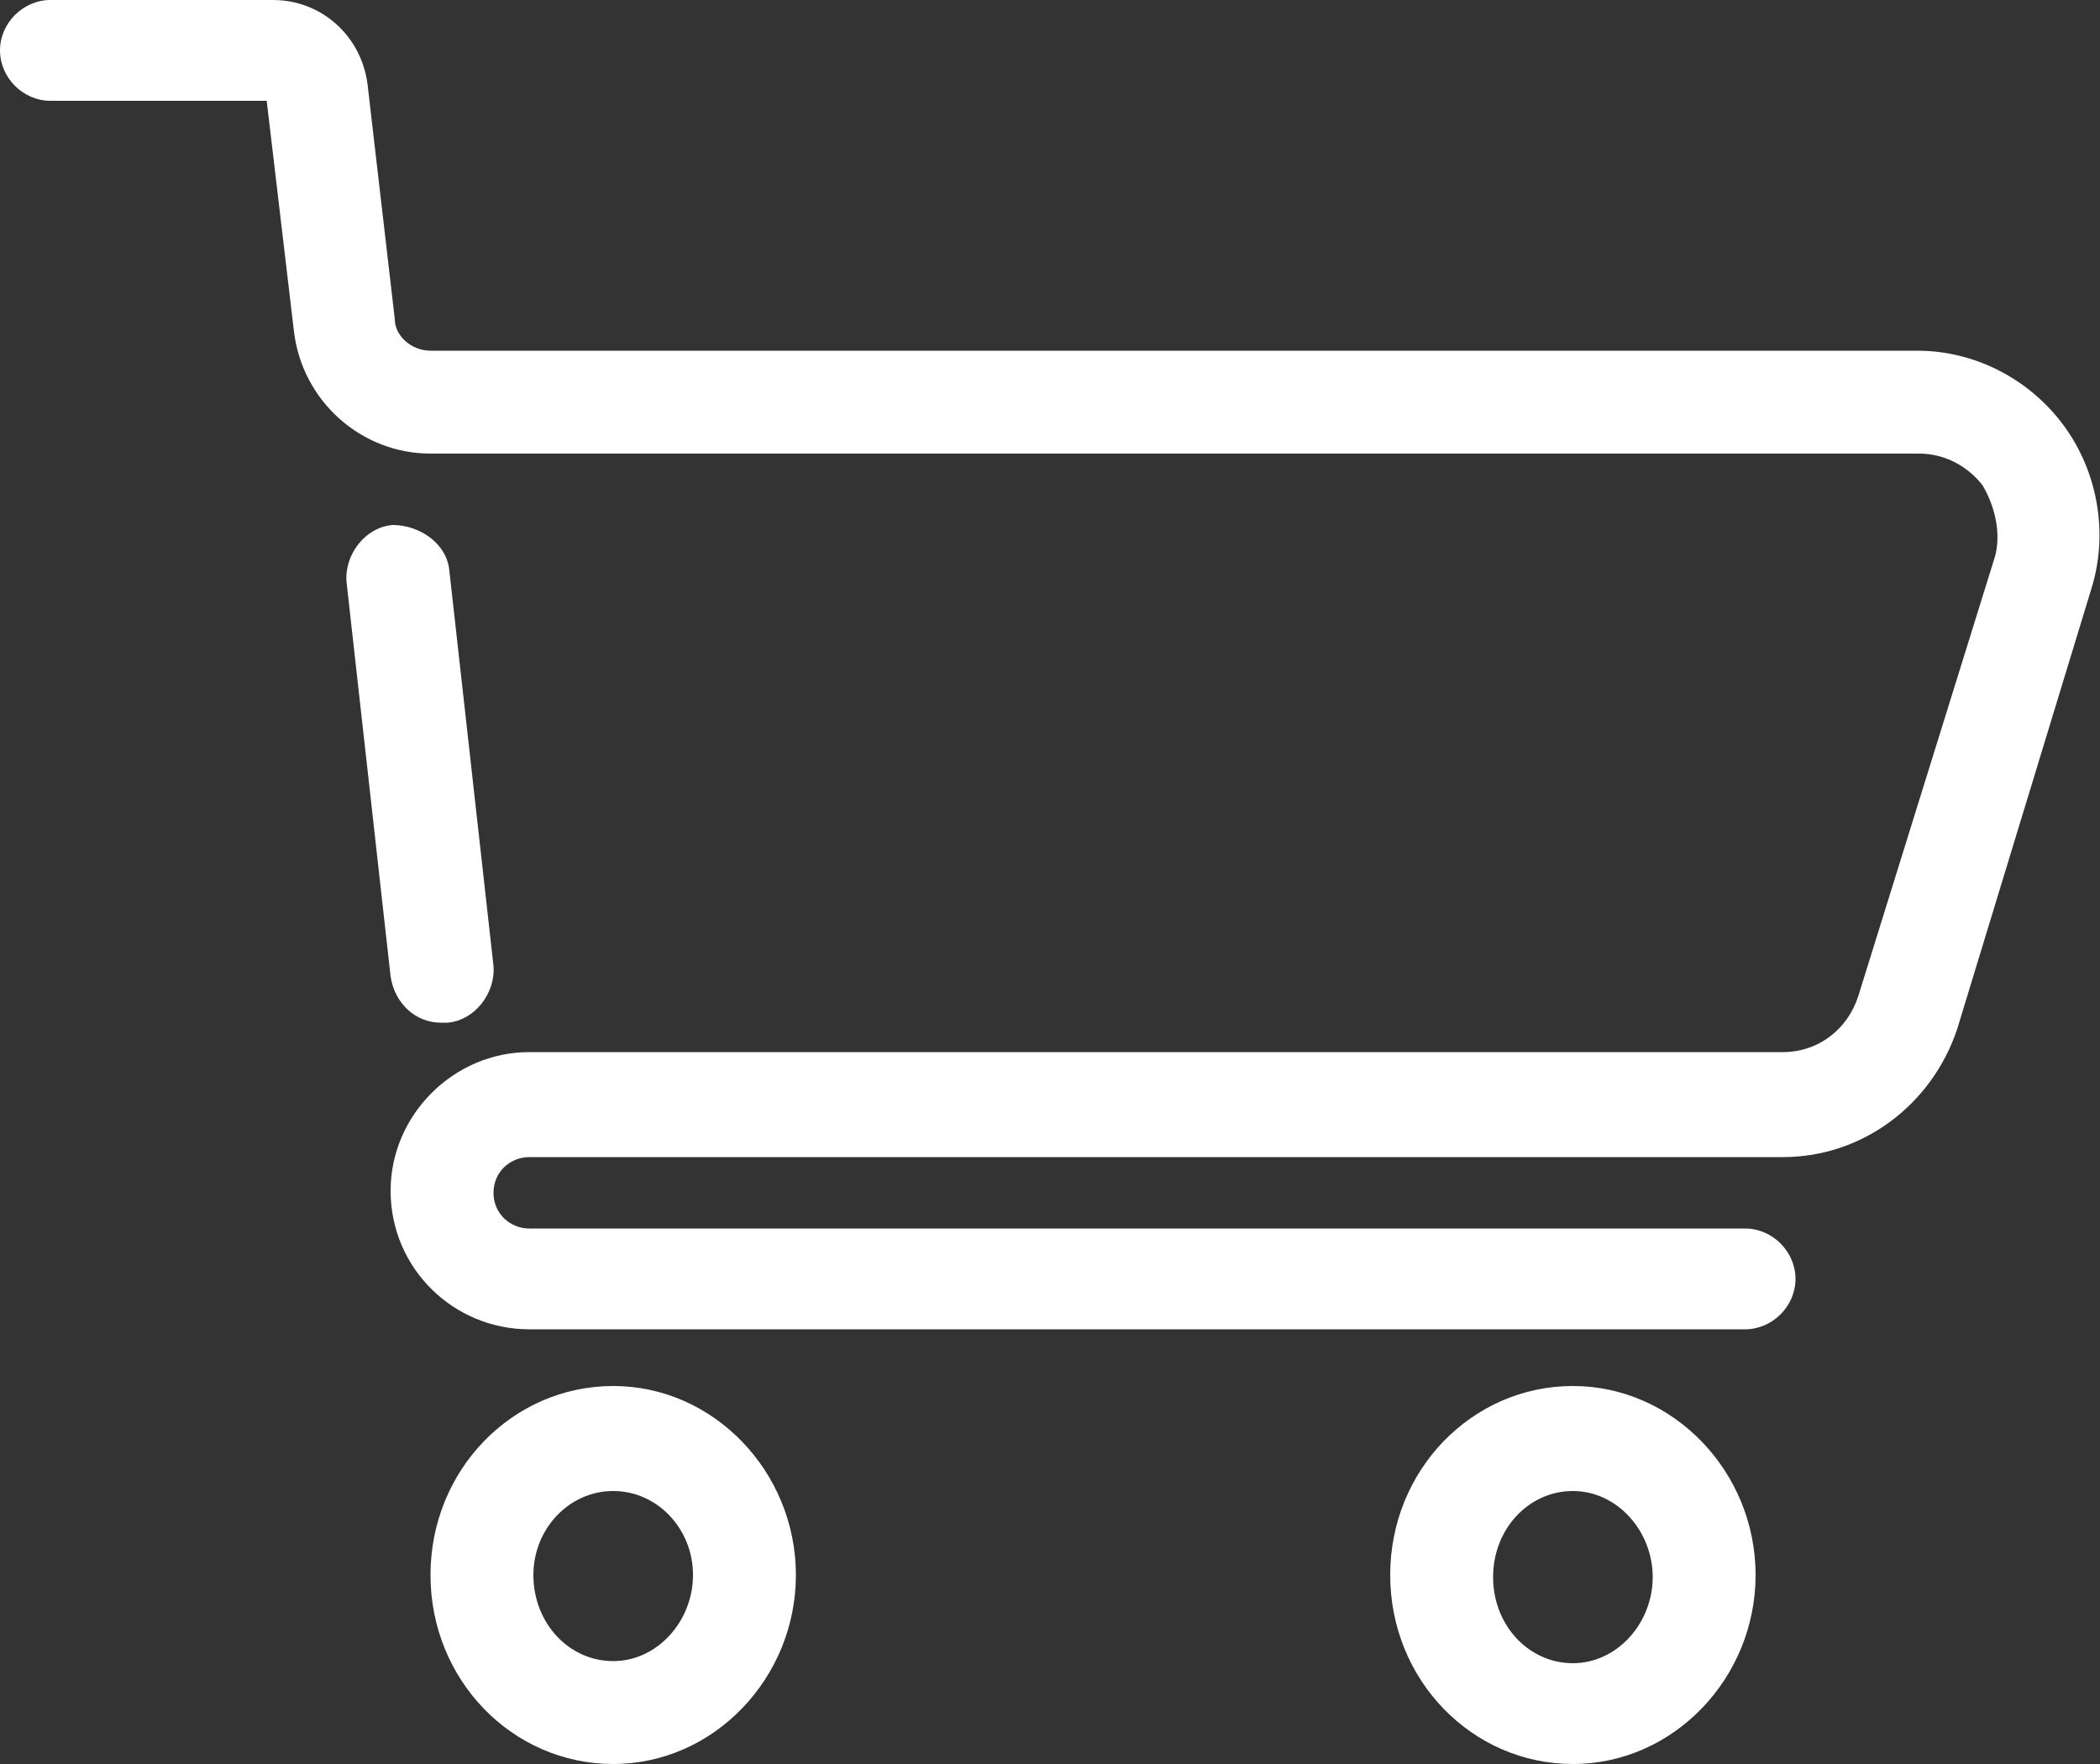<?xml version="1.0" encoding="UTF-8"?>
<svg id="Ebene_1" data-name="Ebene 1" xmlns="http://www.w3.org/2000/svg" version="1.1" viewBox="0 0 100 84">
  <rect x="0" y="0" width="100" height="84" fill="#333333" stroke="none"/>
  <defs>
    <style>
      .cls-1 {
        fill: #fff;
        stroke-width: 0px;
      }
    </style>
  </defs>
  <path class="cls-1" d="M18.6,56.7c0-3.6,3-6.6,6.6-6.6h59.7c1.7,0,3.1-1.1,3.6-2.7l6.5-20.9c.3-1.1,0-2.4-.6-3.4-.7-.9-1.8-1.5-3-1.5H20.5c-3.3,0-6.1-2.5-6.5-5.8l-1.3-11H2.4c-1.3,0-2.4-1.1-2.4-2.4S1.1,0,2.4,0h10.6c2.3,0,4.2,1.7,4.5,4l1.3,11.2c0,.8.8,1.5,1.7,1.5h70.8c2.8,0,5.4,1.4,7,3.6,1.6,2.2,2.1,5.1,1.3,7.7l-6.4,21c-1.2,3.6-4.5,6.1-8.3,6.1H25.2c-.9,0-1.7.7-1.7,1.7s.8,1.7,1.7,1.7h57.9c1.3,0,2.4,1.1,2.4,2.4s-1.1,2.4-2.4,2.4H25.2c-3.6,0-6.6-2.9-6.6-6.6ZM18.6,46.5l-2.1-18.8c-.1-1.3.9-2.6,2.2-2.7,1.3,0,2.6.9,2.7,2.2l2.1,18.8c.1,1.3-.9,2.6-2.2,2.7h-.3c-1.2,0-2.2-.9-2.4-2.2Z"/>
  <path class="cls-1" d="M20.5,75c0-5,3.9-9,8.7-9s8.7,4.1,8.7,9-3.9,9-8.7,9-8.7-4-8.7-9ZM25.4,75c0,2.3,1.7,4.1,3.8,4.1s3.8-1.9,3.8-4.1-1.7-4-3.8-4-3.8,1.8-3.8,4ZM66.2,75c0-5,3.9-9,8.7-9s8.7,4.1,8.7,9-3.9,9-8.7,9-8.7-4-8.7-9ZM71.1,75.1c0,2.3,1.7,4.1,3.8,4.1s3.8-1.9,3.8-4.1-1.7-4.1-3.8-4.1-3.8,1.8-3.8,4.1Z"/>
</svg>